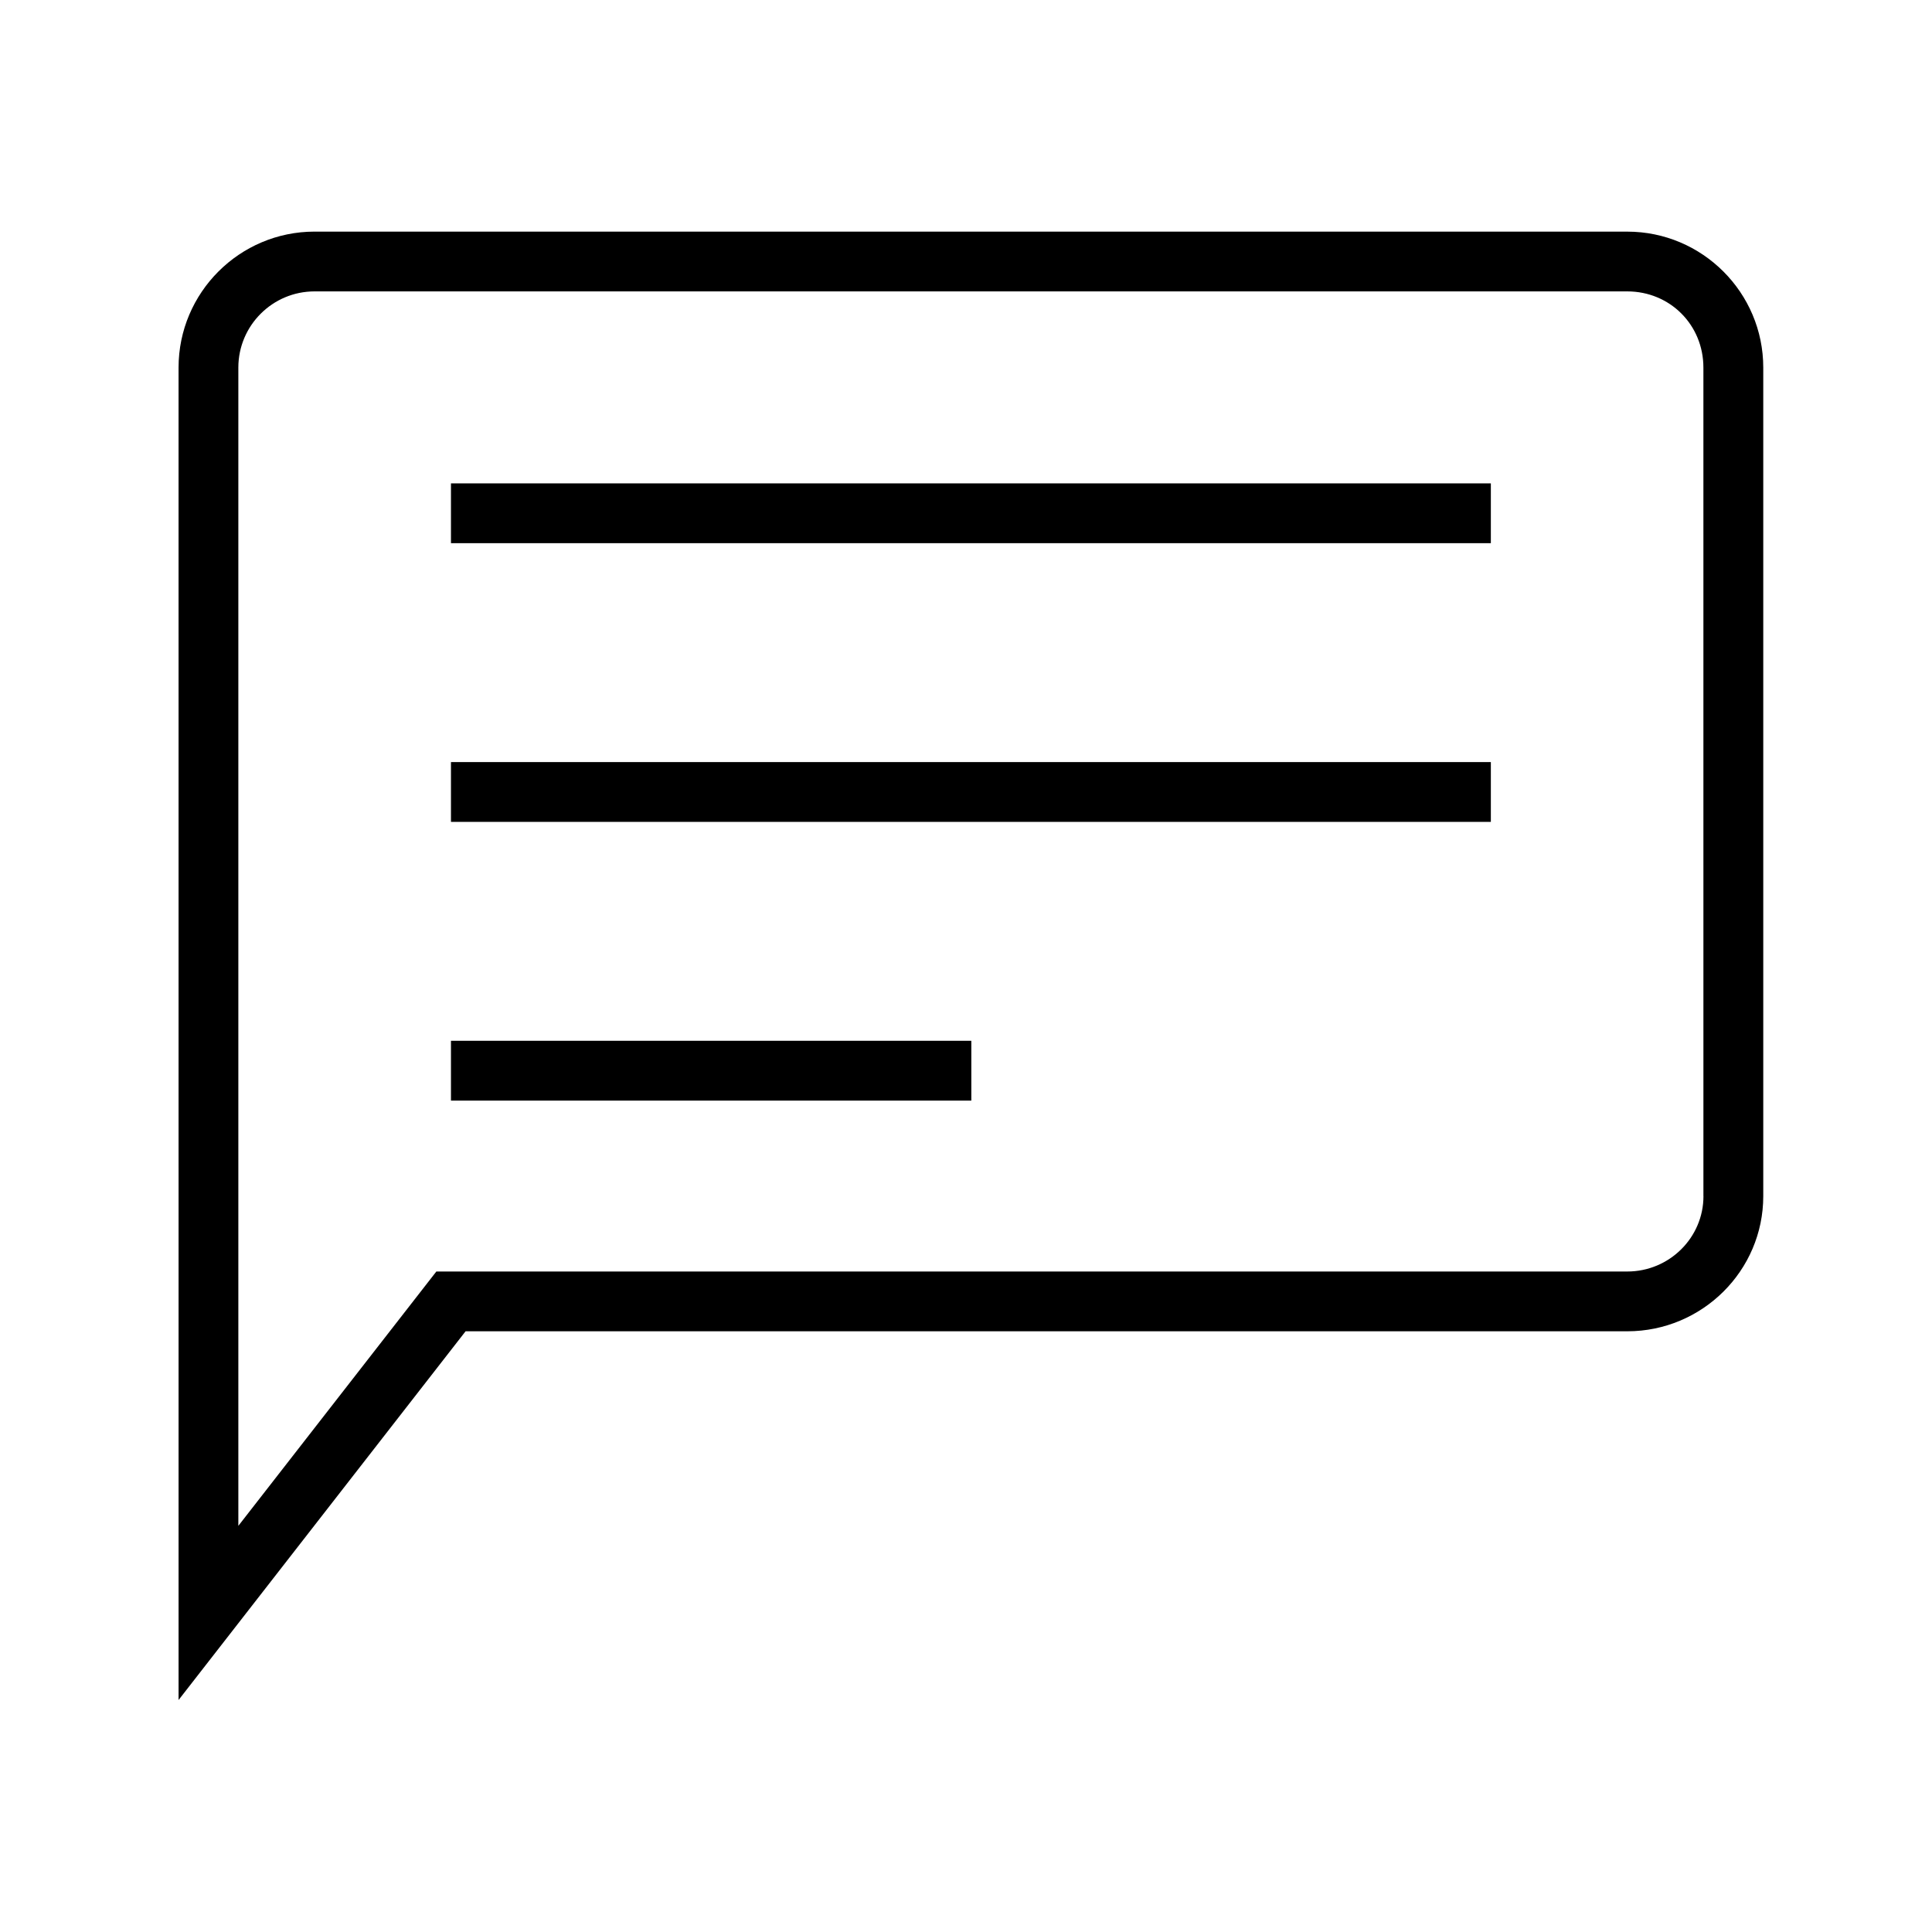 <?xml version="1.0" encoding="UTF-8"?>
<!-- Uploaded to: SVG Repo, www.svgrepo.com, Generator: SVG Repo Mixer Tools -->
<svg fill="#000000" width="800px" height="800px" version="1.1" viewBox="144 144 512 512" xmlns="http://www.w3.org/2000/svg">
 <g>
  <path d="m575.25 205.38h-347.89c-19.867 0-36.039 16.168-36.039 36.039l0.004 353.1 76.059-97.715h307.86c19.859 0 36.039-16.059 36.039-35.809v-219.57c0.008-19.871-16.172-36.039-36.031-36.039zm20.184 255.61c0 11.004-9.055 19.973-20.184 19.973l-315.61-0.004-52.477 67.406v-306.95c0-11.141 9.062-20.191 20.191-20.191h347.88c11.32 0 20.184 8.871 20.184 20.191l0.004 219.57z"/>
  <path d="m263.51 272.1h275.58v15.848h-275.58z"/>
  <path d="m263.51 345.96h275.58v15.848h-275.58z"/>
  <path d="m263.51 419.82h137.9v15.855h-137.9z"/>
 </g>
</svg>